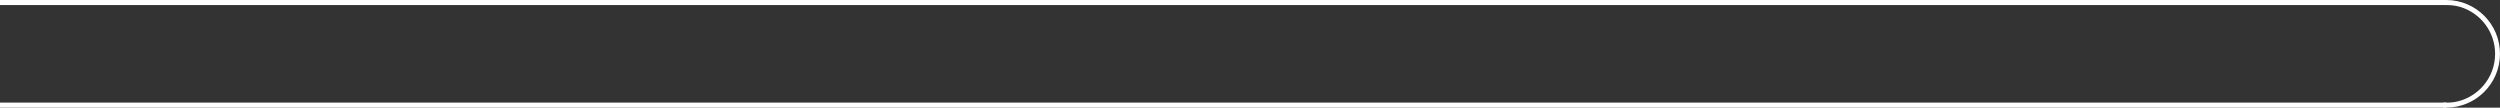 <?xml version="1.0" encoding="UTF-8"?> <!-- Creator: CorelDRAW 2020 (64-Bit) --> <svg xmlns="http://www.w3.org/2000/svg" xmlns:xlink="http://www.w3.org/1999/xlink" xmlns:xodm="http://www.corel.com/coreldraw/odm/2003" xml:space="preserve" width="474.332mm" height="20.423mm" style="shape-rendering:geometricPrecision; text-rendering:geometricPrecision; image-rendering:optimizeQuality; fill-rule:evenodd; clip-rule:evenodd" viewBox="0 0 8215.49 353.73"><rect x="0" y="0" width="8215.49" height="353.73" fill="#333333" stroke="none"/> <defs> <style type="text/css"> <![CDATA[ .fil1 {fill:white} .fil0 {fill:white} ]]> </style> </defs> <g id="Слой_x0020_1">  <rect class="fil0" x="-0" y="-0" width="8039.06" height="16.61"></rect> <rect class="fil0" x="-0" y="337.12" width="8039.06" height="16.61"></rect> <path class="fil1" d="M8038.62 0c97.68,0 176.87,79.18 176.87,176.87 0,97.68 -79.18,176.87 -176.87,176.87 -3.31,0 -6.6,-0.1 -9.87,-0.28l0 -16.06c3.27,0.2 7,-0.27 10.31,-0.27 8.97,0 14.59,0.16 23.88,-1.25 77.25,-11.72 136.51,-78.41 136.51,-159.01 0,-72.86 -48.44,-134.4 -114.87,-154.17 -14.56,-4.33 -29.55,-6.08 -45.52,-6.08 -3.32,0 -7.04,-0.47 -10.31,-0.27l0 -16.06c3.27,-0.18 6.56,-0.28 9.87,-0.28z"></path> </g> </svg> 